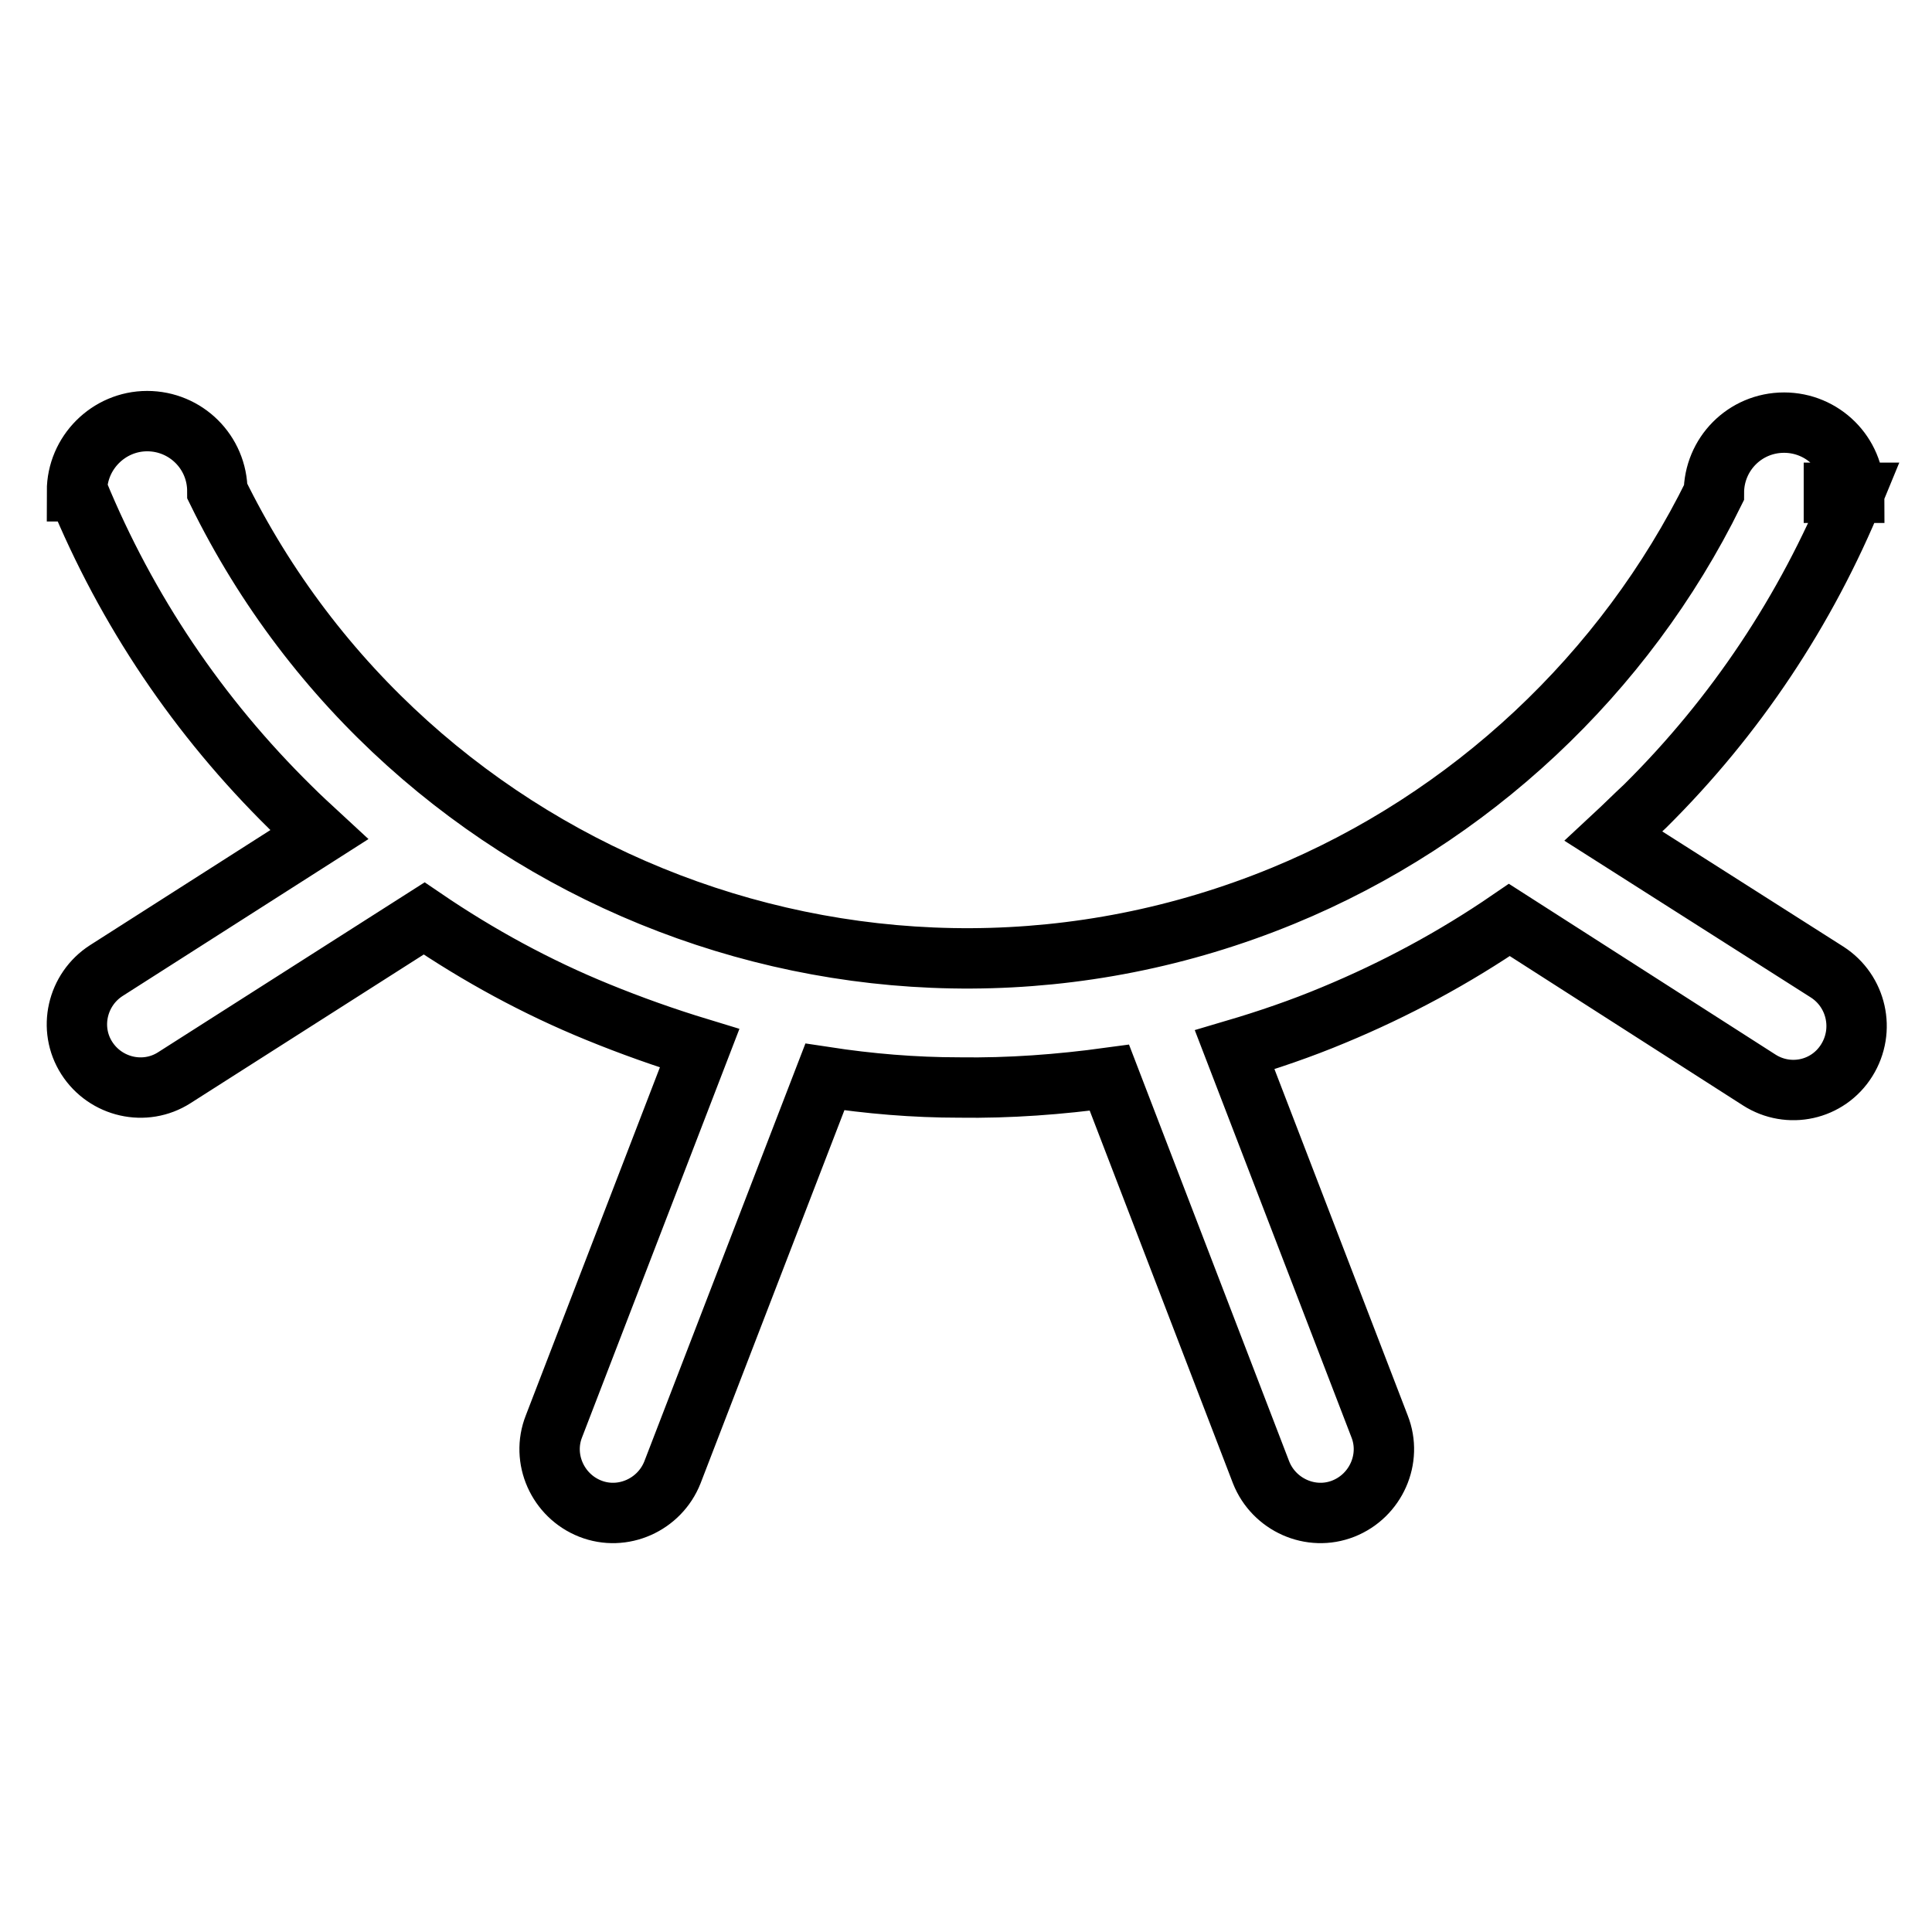 <?xml version="1.0" encoding="utf-8"?>
<!-- Svg Vector Icons : http://www.onlinewebfonts.com/icon -->
<!DOCTYPE svg PUBLIC "-//W3C//DTD SVG 1.1//EN" "http://www.w3.org/Graphics/SVG/1.1/DTD/svg11.dtd">
<svg version="1.1" xmlns="http://www.w3.org/2000/svg" xmlns:xlink="http://www.w3.org/1999/xlink" x="0px" y="0px" viewBox="0 0 256 256" enable-background="new 0 0 256 256" xml:space="preserve">
<g> <path stroke-width="8" fill-opacity="0" stroke="#000000"  d="M242.1,128.8l-28.3-18c1.4-1.3,2.8-2.7,4.2-4c12-11.9,21.3-25.9,27.7-41.5h-6.7h6.7c0-5.2-4.2-9.3-9.3-9.3 c-5.2,0-9.3,4.2-9.3,9.3h0c-11.8,24-32.3,43.2-57.1,53.4C116,140.9,54.2,117,28.8,65.1c0-5.2-4.2-9.3-9.3-9.3s-9.3,4.2-9.3,9.3h0.1 c6.5,15.8,16,29.9,28.2,41.9c1.2,1.2,2.5,2.4,3.8,3.6l-28.2,18c-3.9,2.5-5.1,7.7-2.6,11.6c2.5,3.9,7.7,5.1,11.6,2.6l33.1-21.1 c7.2,4.9,14.9,9.1,23,12.4c4.4,1.8,8.9,3.4,13.5,4.8l-19.3,50.1c-1.7,4.3,0.5,9.2,4.8,10.9c4.3,1.7,9.2-0.5,10.9-4.8l20.2-52.4 c5.9,0.9,11.8,1.4,17.8,1.4c6.7,0.1,13.3-0.4,19.9-1.3l20.1,52.3c1.7,4.3,6.6,6.5,10.9,4.8c4.3-1.7,6.5-6.6,4.8-10.9l-19.2-49.9 c4.4-1.3,8.8-2.8,13.1-4.6c8.2-3.4,16-7.6,23.3-12.6l33.1,21.2c3.9,2.5,9.1,1.4,11.6-2.6C247.2,136.5,246,131.3,242.1,128.8z"/></g>
</svg>